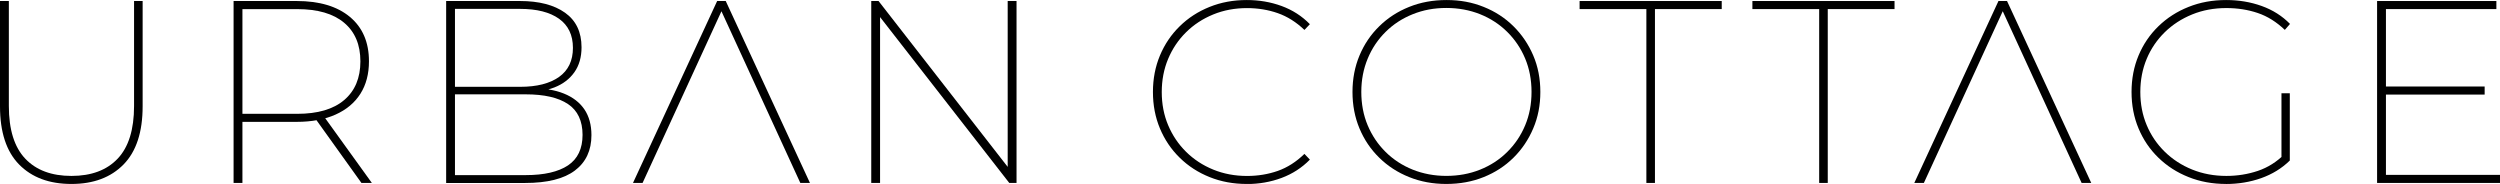 <?xml version="1.0" encoding="UTF-8"?>
<svg id="_レイヤー_2" data-name="レイヤー 2" xmlns="http://www.w3.org/2000/svg" viewBox="0 0 737.53 54.27">
  <g id="_レイヤー_1-2" data-name="レイヤー 1">
    <g>
      <path d="M21.08,54.27c-6.54,0-11.69-1.92-15.45-5.75C1.88,44.69,0,38.97,0,31.35V.3h2.61v30.97c0,6.95,1.61,12.13,4.83,15.53,3.22,3.4,7.77,5.1,13.64,5.1s10.43-1.7,13.64-5.1c3.22-3.4,4.83-8.57,4.83-15.53V.3h2.53v31.05c0,7.62-1.88,13.34-5.63,17.17-3.76,3.83-8.88,5.75-15.37,5.75Z"/>
      <path d="M68.91,53.97V.3h18.63c6.69,0,11.92,1.56,15.68,4.68,3.75,3.12,5.63,7.49,5.63,13.11,0,3.73-.84,6.92-2.53,9.58-1.69,2.66-4.13,4.7-7.32,6.13-3.19,1.43-7.02,2.15-11.46,2.15h-17.17l1.15-1.22v19.24h-2.61ZM71.52,34.73l-1.15-1.15h17.32c6.03,0,10.65-1.35,13.84-4.06,3.19-2.71,4.79-6.51,4.79-11.42s-1.6-8.7-4.79-11.38c-3.19-2.69-7.81-4.03-13.84-4.03h-17.32l1.15-1.23v33.27ZM106.63,53.97l-13.95-19.47h2.99l14.03,19.47h-3.07Z"/>
      <path d="M131.62,53.97V.3h21.77c5.62,0,10.06,1.15,13.3,3.45,3.24,2.3,4.87,5.7,4.87,10.2,0,2.91-.7,5.37-2.11,7.36-1.41,1.99-3.35,3.47-5.82,4.45-2.48.97-5.33,1.45-8.55,1.45l1.3-1.22c3.99,0,7.31.53,9.97,1.61,2.66,1.07,4.68,2.64,6.06,4.68,1.38,2.05,2.07,4.58,2.07,7.59,0,4.5-1.62,7.97-4.87,10.43-3.24,2.45-8.14,3.68-14.68,3.68h-23.31ZM134.22,51.66h20.85c5.47,0,9.63-.96,12.5-2.87,2.86-1.92,4.29-4.92,4.29-9.01s-1.43-7.17-4.29-9.08c-2.86-1.92-7.03-2.87-12.5-2.87h-21.31v-2.22h19.7c4.91,0,8.72-.97,11.46-2.91,2.73-1.94,4.1-4.8,4.1-8.58s-1.37-6.64-4.1-8.59c-2.73-1.94-6.55-2.91-11.46-2.91h-19.24v49.06Z"/>
      <path d="M186.74,53.97L211.57.3h2.53l24.84,53.66h-2.84L212.26,2.07h1.15l-23.84,51.9h-2.83Z"/>
      <path d="M257.03,53.97V.3h2.15l39.4,50.6h-1.3V.3h2.61v53.66h-2.15L258.33,3.37h1.3v50.6h-2.61Z"/>
      <path d="M367.8,54.27c-3.93,0-7.59-.67-10.96-2.03-3.37-1.35-6.31-3.25-8.81-5.71-2.51-2.45-4.45-5.33-5.83-8.62-1.38-3.29-2.07-6.89-2.07-10.77s.69-7.48,2.07-10.77c1.38-3.3,3.32-6.17,5.83-8.62,2.5-2.46,5.44-4.36,8.81-5.71,3.37-1.36,7.03-2.03,10.96-2.03,3.63,0,7.06.58,10.28,1.76,3.22,1.18,6,2.96,8.35,5.37l-1.61,1.69c-2.4-2.3-5.02-3.95-7.86-4.95-2.83-.99-5.86-1.49-9.08-1.49-3.58,0-6.9.62-9.97,1.88s-5.74,3-8.01,5.25c-2.28,2.25-4.04,4.87-5.29,7.86s-1.88,6.24-1.88,9.77.62,6.78,1.88,9.77,3.01,5.61,5.29,7.86c2.27,2.25,4.95,4,8.01,5.25,3.06,1.25,6.39,1.88,9.97,1.88,3.22,0,6.25-.5,9.08-1.49,2.83-1,5.45-2.67,7.86-5.02l1.61,1.69c-2.35,2.4-5.14,4.2-8.35,5.4-3.22,1.2-6.65,1.8-10.28,1.8Z"/>
      <path d="M426.67,54.27c-3.93,0-7.59-.67-10.96-2.03-3.37-1.35-6.31-3.25-8.81-5.71-2.51-2.45-4.45-5.33-5.83-8.62-1.38-3.29-2.07-6.89-2.07-10.77s.69-7.48,2.07-10.77c1.38-3.3,3.32-6.17,5.83-8.62,2.5-2.46,5.44-4.36,8.81-5.71,3.37-1.36,7.05-2.03,11.04-2.03s7.59.67,10.96,2.03c3.37,1.35,6.3,3.25,8.78,5.71,2.48,2.45,4.42,5.32,5.82,8.58,1.41,3.27,2.11,6.88,2.11,10.81s-.7,7.48-2.11,10.77c-1.4,3.3-3.34,6.17-5.82,8.62-2.48,2.46-5.41,4.36-8.78,5.71-3.37,1.36-7.05,2.03-11.04,2.03ZM426.67,51.89c3.58,0,6.9-.61,9.97-1.84,3.07-1.23,5.74-2.96,8.01-5.22,2.28-2.25,4.04-4.87,5.29-7.86s1.88-6.27,1.88-9.85-.63-6.86-1.88-9.85-3.01-5.6-5.29-7.86c-2.27-2.25-4.94-3.99-8.01-5.22-3.06-1.22-6.39-1.84-9.97-1.84s-6.82.61-9.89,1.84c-3.06,1.23-5.74,2.96-8.01,5.22-2.28,2.25-4.04,4.88-5.29,7.9s-1.88,6.28-1.88,9.81.62,6.86,1.88,9.85,3.01,5.61,5.29,7.86c2.27,2.25,4.95,3.99,8.01,5.22,3.06,1.22,6.36,1.84,9.89,1.84Z"/>
      <path d="M485.7,53.97V2.68h-19.7V.3h41.93v2.38h-19.7v51.29h-2.53Z"/>
      <path d="M536.68,53.97V2.68h-19.7V.3h41.93v2.38h-19.7v51.29h-2.53Z"/>
      <path d="M564.74,53.97L589.57.3h2.53l24.84,53.66h-2.84l-23.84-51.9h1.15l-23.84,51.9h-2.83Z"/>
      <path d="M656.73,54.27c-3.99,0-7.68-.67-11.08-2.03-3.4-1.35-6.36-3.25-8.89-5.71-2.53-2.45-4.48-5.33-5.86-8.62-1.38-3.29-2.07-6.89-2.07-10.77s.69-7.48,2.07-10.77c1.38-3.3,3.33-6.17,5.86-8.62,2.53-2.46,5.49-4.36,8.89-5.71,3.4-1.36,7.09-2.03,11.08-2.03,3.73,0,7.23.58,10.5,1.76,3.27,1.18,6.05,2.94,8.35,5.29l-1.53,1.76c-2.46-2.35-5.11-4.01-7.98-4.98-2.86-.97-5.95-1.46-9.27-1.46-3.63,0-6.99.62-10.08,1.88s-5.79,3-8.09,5.25c-2.3,2.25-4.08,4.87-5.33,7.86-1.25,2.99-1.88,6.24-1.88,9.77s.62,6.78,1.88,9.77c1.25,2.99,3.03,5.61,5.33,7.86,2.3,2.25,4.99,4,8.09,5.25,3.09,1.25,6.45,1.88,10.08,1.88,3.27,0,6.37-.5,9.31-1.49,2.94-1,5.56-2.65,7.86-4.95l1.53,1.92c-2.35,2.3-5.17,4.02-8.43,5.18-3.27,1.15-6.72,1.72-10.35,1.72ZM675.52,47.37l-2.46-.3v-19.55h2.46v19.85Z"/>
      <path d="M701.27,53.97V.3h35.19v2.38h-32.58v48.91h33.65v2.38h-36.26ZM703.41,27.9v-2.38h29.59v2.38h-29.59Z"/>
    </g>
  </g>
</svg>